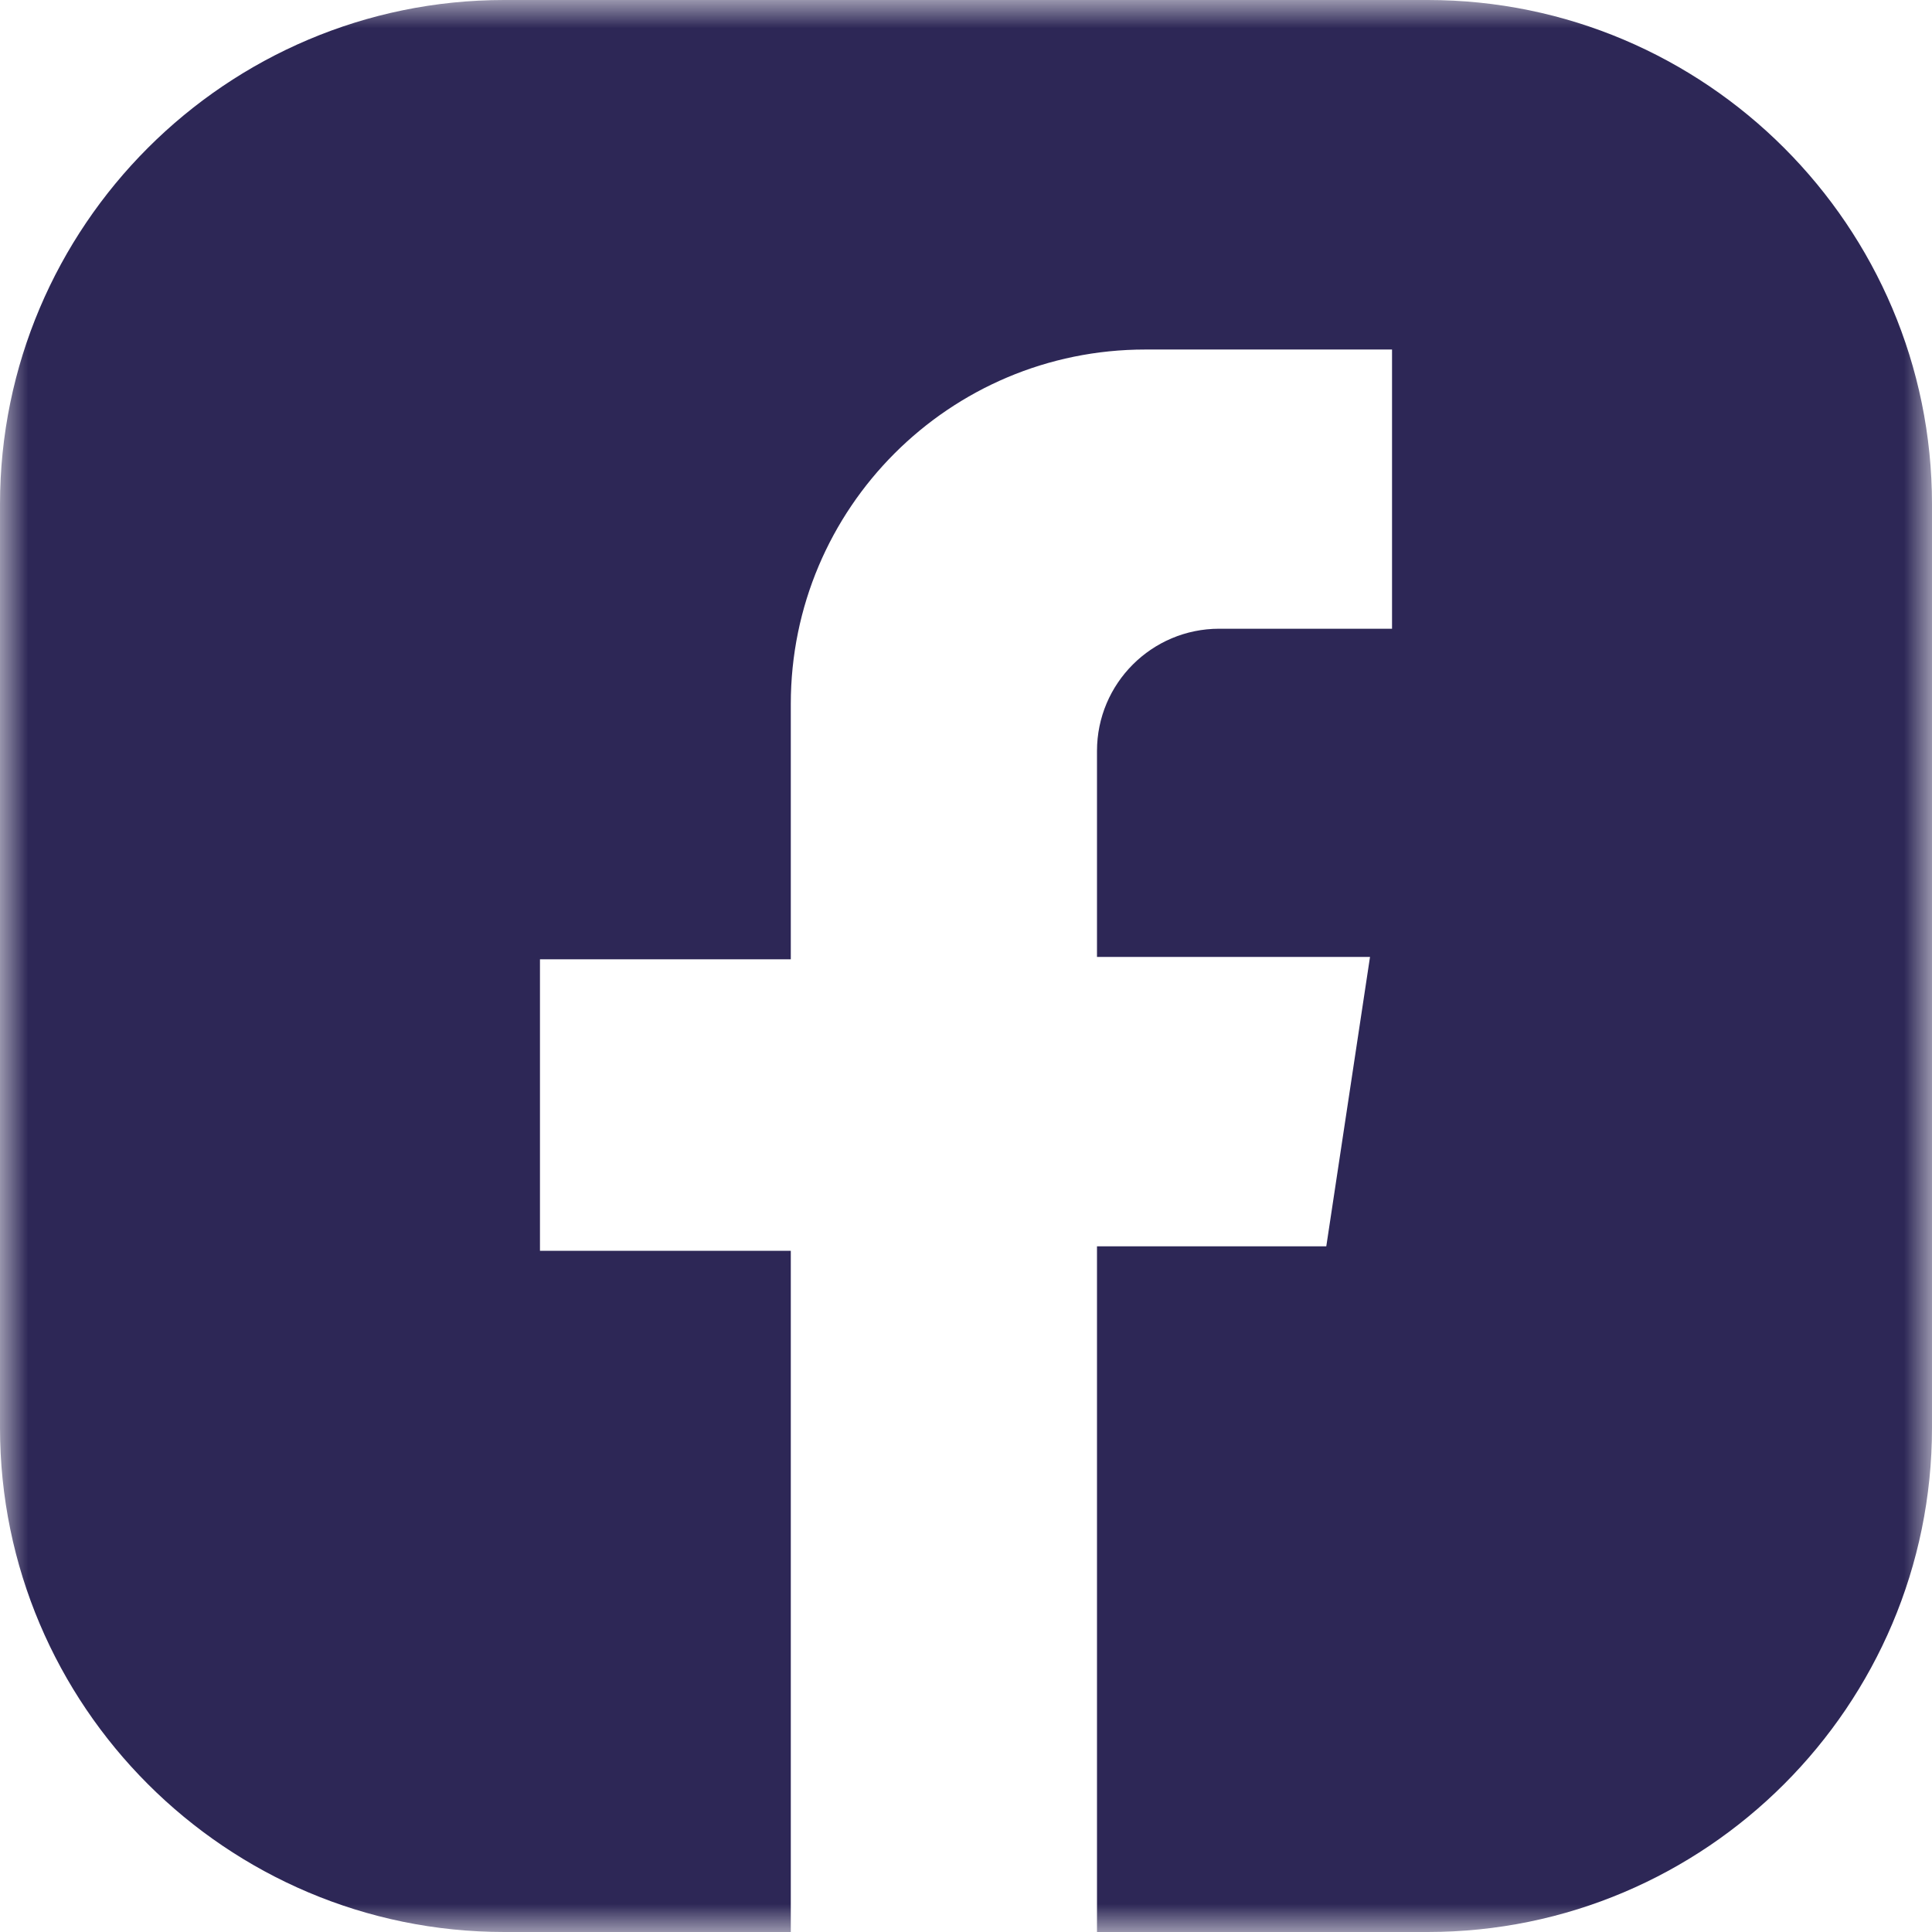<?xml version="1.0" encoding="UTF-8"?>
<svg width="35px" height="35px" viewBox="0 0 35 35" version="1.1" xmlns="http://www.w3.org/2000/svg" xmlns:xlink="http://www.w3.org/1999/xlink">
    <title>Group 10</title>
    <defs>
        <polygon id="path-1" points="0 0 35 0 35 35 0 35"></polygon>
    </defs>
    <g id="Page-1" stroke="none" stroke-width="1" fill="none" fill-rule="evenodd">
        <g id="Accueil" transform="translate(-1008, -5826)">
            <g id="Group-11" transform="translate(958, 5826)">
                <g id="Group-10" transform="translate(50, 0)">
                    <mask id="mask-2" fill="white">
                        <use xlink:href="#path-1"></use>
                    </mask>
                    <g id="Clip-9"></g>
                    <path d="M25.863,-6.78302461e-05 L9.137,-6.78302461e-05 C4.098,-6.78302461e-05 0,4.1 0,9.137 L0,25.863 C0,30.901 4.098,35 9.137,35 L14.326,35 L14.326,22.659 L9.782,22.659 L9.782,17.379 L14.326,17.379 L14.326,12.753 C14.326,9.207 17.201,6.332 20.747,6.332 L25.218,6.332 L25.218,11.39 L22.088,11.39 C20.865,11.39 19.873,12.382 19.873,13.605 L19.873,17.336 L24.819,17.336 L24.027,22.578 L19.873,22.578 L19.873,35 L25.863,35 C30.902,35 35,30.901 35,25.863 L35,9.137 C35,4.1 30.902,-6.78302461e-05 25.863,-6.78302461e-05" id="Fill-8" fill="#2D2756" mask="url(#mask-2)"></path>
                </g>
            </g>
        </g>
    </g>
</svg>